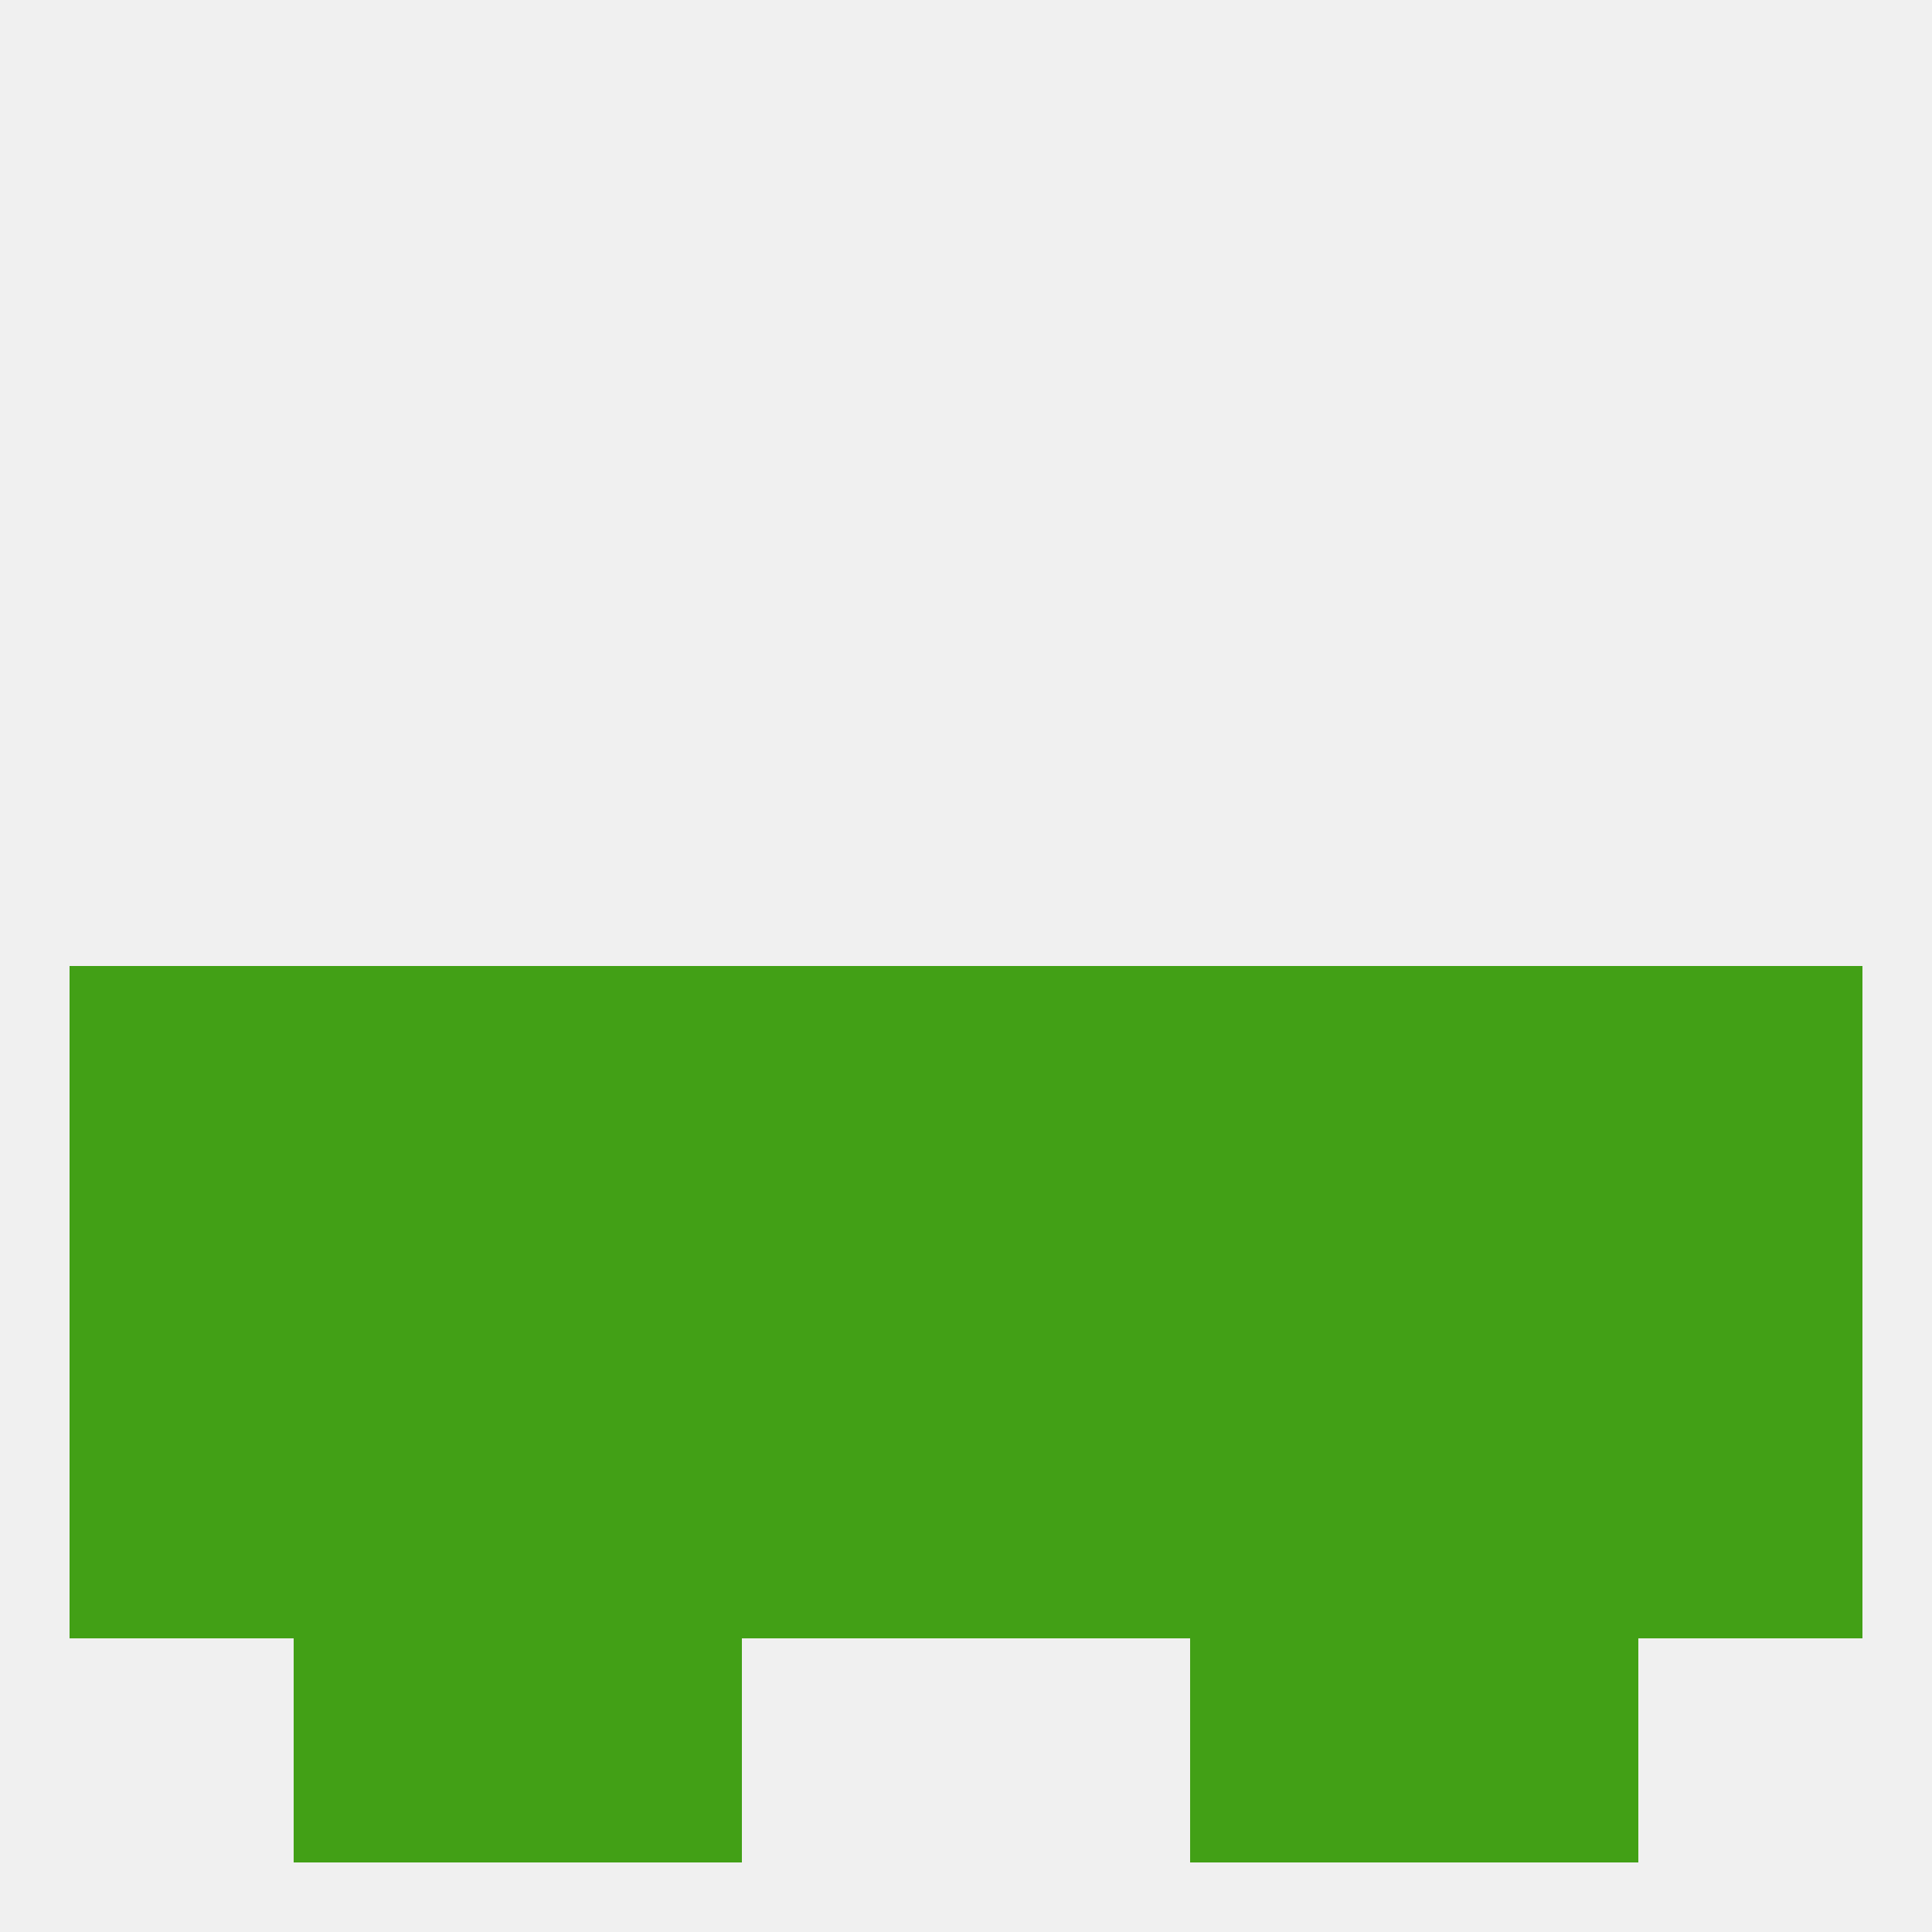 
<!--   <?xml version="1.0"?> -->
<svg version="1.1" baseprofile="full" xmlns="http://www.w3.org/2000/svg" xmlns:xlink="http://www.w3.org/1999/xlink" xmlns:ev="http://www.w3.org/2001/xml-events" width="250" height="250" viewBox="0 0 250 250" >
	<rect width="100%" height="100%" fill="rgba(240,240,240,255)"/>

	<rect x="125" y="125" width="29" height="29" fill="rgba(66,160,22,255)"/>
	<rect x="154" y="125" width="29" height="29" fill="rgba(66,160,22,255)"/>
	<rect x="212" y="125" width="29" height="29" fill="rgba(66,160,22,255)"/>
	<rect x="38" y="125" width="29" height="29" fill="rgba(66,160,22,255)"/>
	<rect x="67" y="125" width="29" height="29" fill="rgba(66,160,22,255)"/>
	<rect x="9" y="125" width="29" height="29" fill="rgba(66,160,22,255)"/>
	<rect x="183" y="125" width="29" height="29" fill="rgba(66,160,22,255)"/>
	<rect x="96" y="125" width="29" height="29" fill="rgba(66,160,22,255)"/>
	<rect x="154" y="154" width="29" height="29" fill="rgba(66,160,22,255)"/>
	<rect x="125" y="154" width="29" height="29" fill="rgba(66,160,22,255)"/>
	<rect x="212" y="154" width="29" height="29" fill="rgba(66,160,22,255)"/>
	<rect x="183" y="154" width="29" height="29" fill="rgba(66,160,22,255)"/>
	<rect x="67" y="154" width="29" height="29" fill="rgba(66,160,22,255)"/>
	<rect x="96" y="154" width="29" height="29" fill="rgba(66,160,22,255)"/>
	<rect x="9" y="154" width="29" height="29" fill="rgba(66,160,22,255)"/>
	<rect x="38" y="154" width="29" height="29" fill="rgba(66,160,22,255)"/>
	<rect x="154" y="183" width="29" height="29" fill="rgba(66,160,22,255)"/>
	<rect x="9" y="183" width="29" height="29" fill="rgba(66,160,22,255)"/>
	<rect x="212" y="183" width="29" height="29" fill="rgba(66,160,22,255)"/>
	<rect x="38" y="183" width="29" height="29" fill="rgba(66,160,22,255)"/>
	<rect x="183" y="183" width="29" height="29" fill="rgba(66,160,22,255)"/>
	<rect x="96" y="183" width="29" height="29" fill="rgba(66,160,22,255)"/>
	<rect x="125" y="183" width="29" height="29" fill="rgba(66,160,22,255)"/>
	<rect x="67" y="183" width="29" height="29" fill="rgba(66,160,22,255)"/>
	<rect x="67" y="212" width="29" height="29" fill="rgba(66,160,22,255)"/>
	<rect x="154" y="212" width="29" height="29" fill="rgba(66,160,22,255)"/>
	<rect x="38" y="212" width="29" height="29" fill="rgba(66,160,22,255)"/>
	<rect x="183" y="212" width="29" height="29" fill="rgba(66,160,22,255)"/>
</svg>